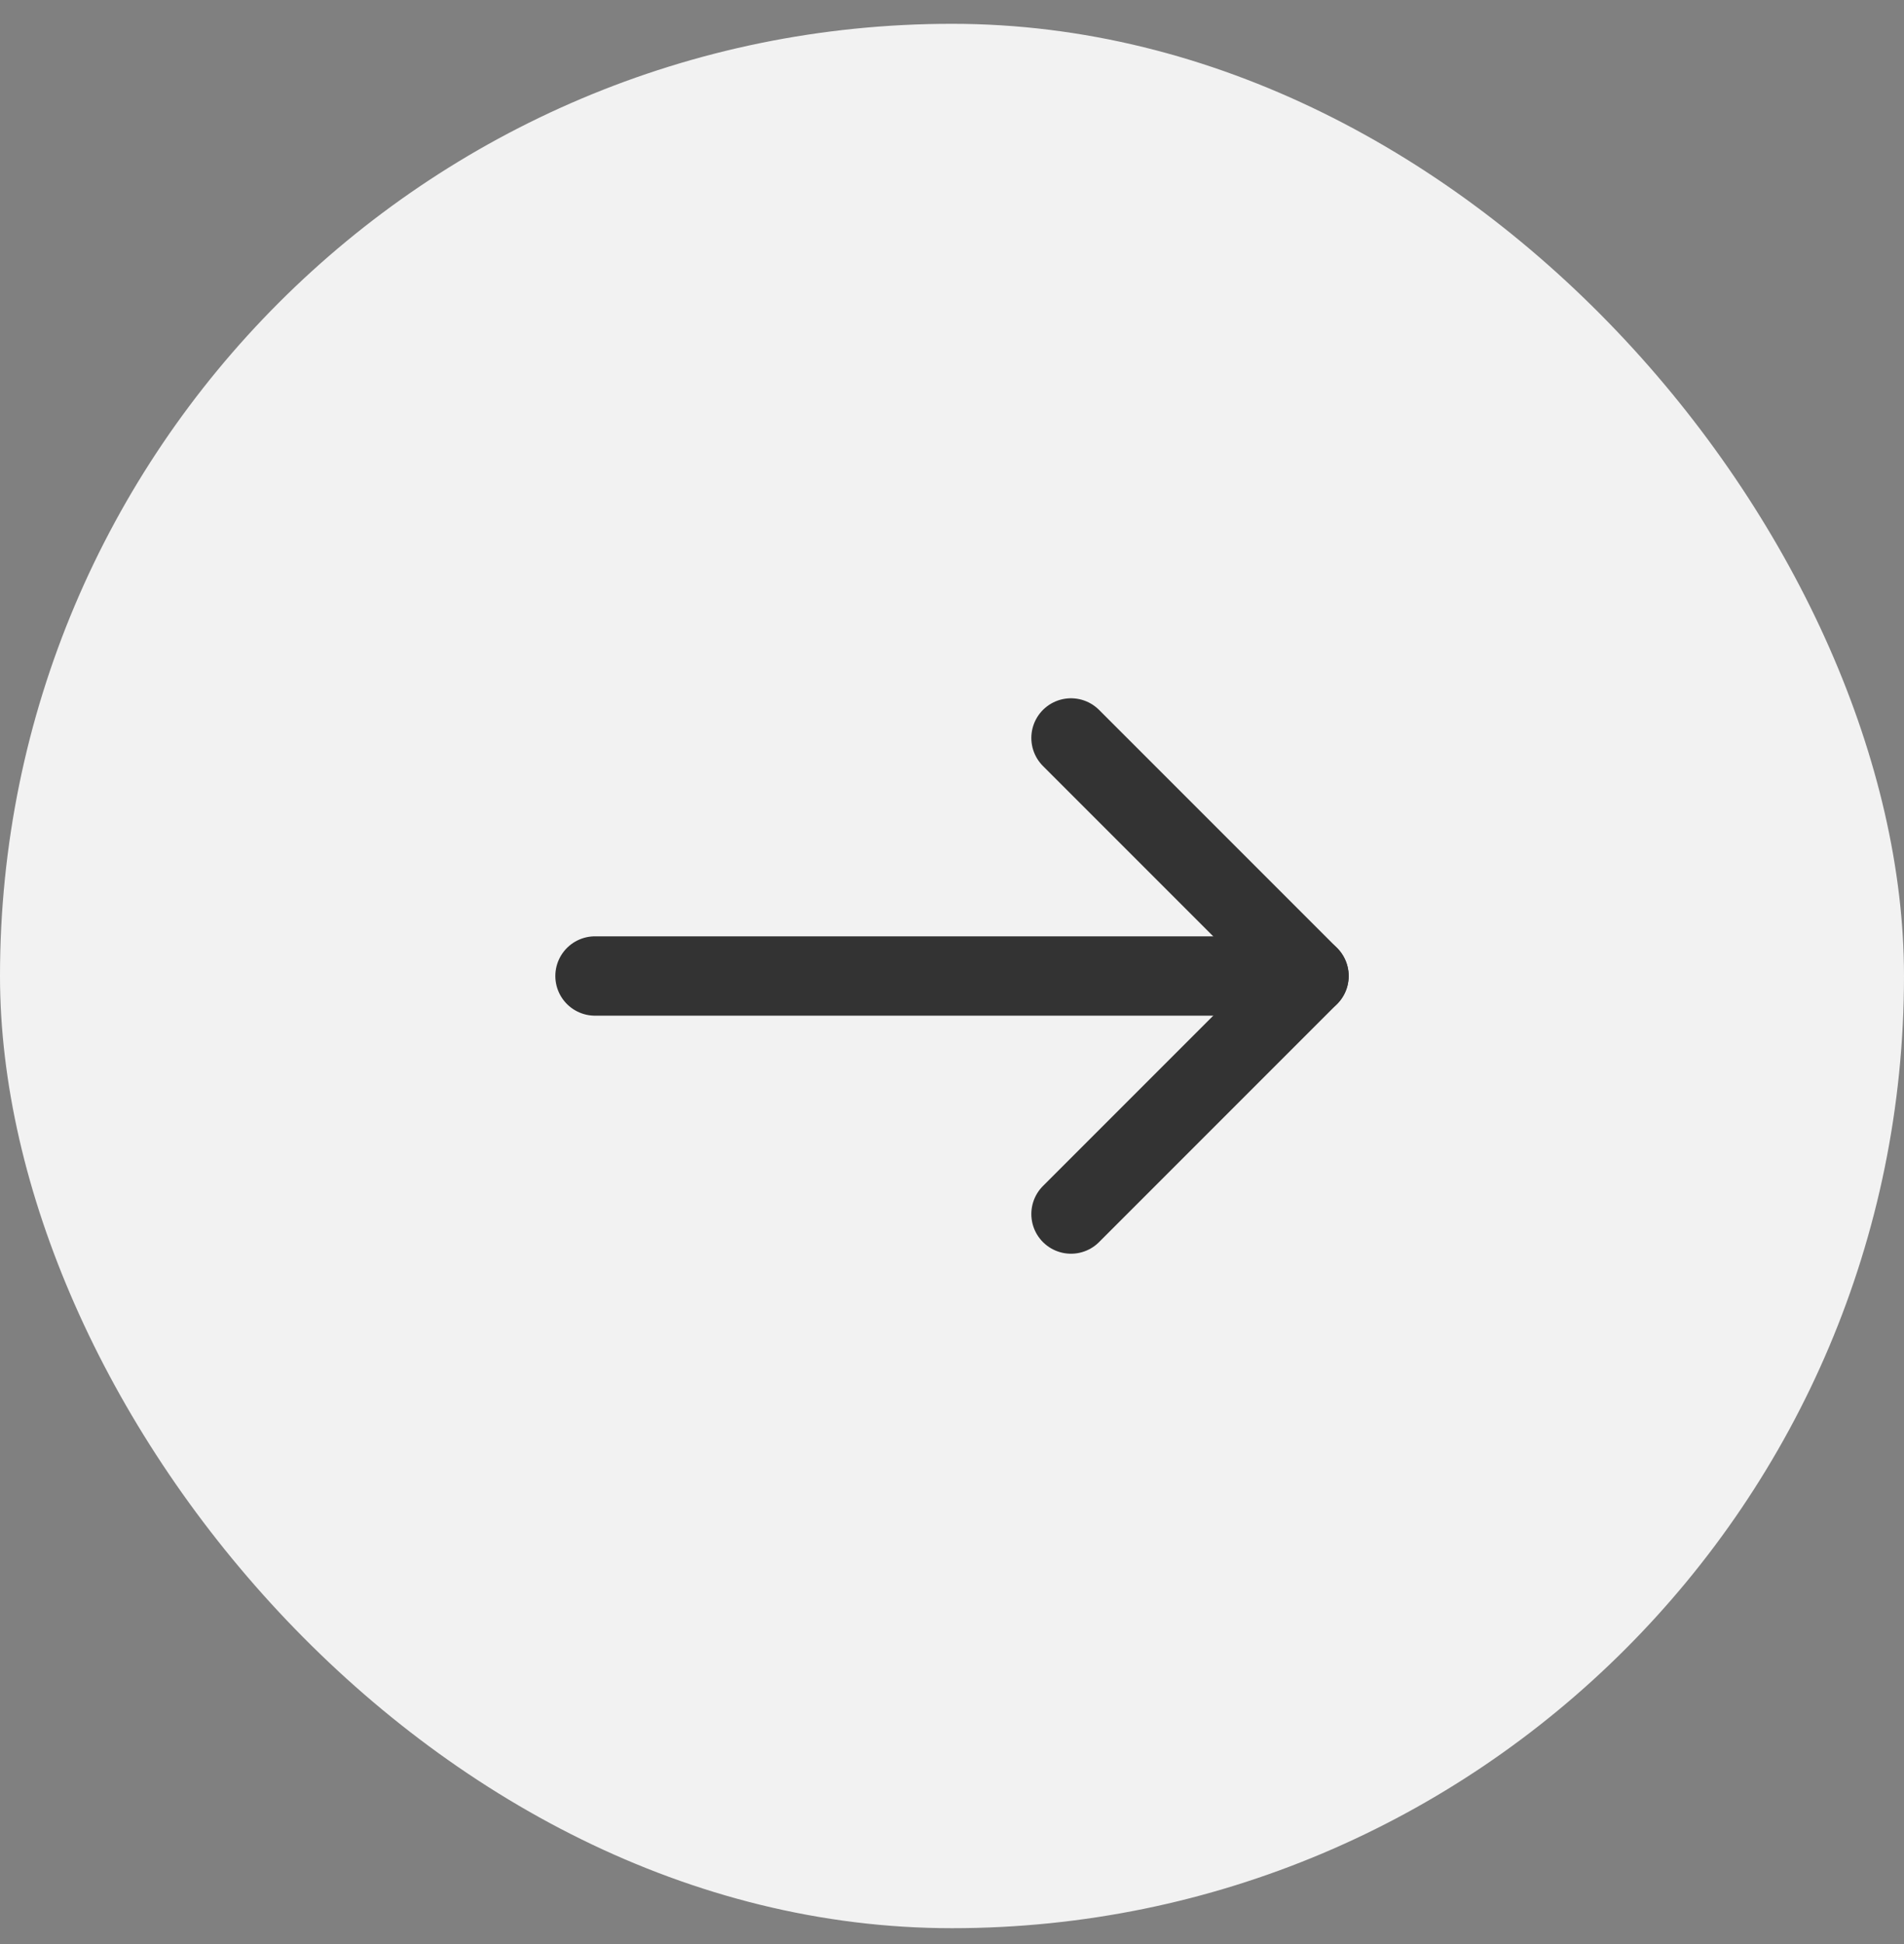 <svg width="48" height="49" viewBox="0 0 48 49" fill="none" xmlns="http://www.w3.org/2000/svg">
<rect x="0" y="0" width="48" height="49" fill="#808080" stroke="none"/>
<rect y="0.6" width="48" height="48" rx="24" fill="#F2F2F2"/>
<g clip-path="url(#clip0_28_2432)">
<path d="M33 24.6H15" stroke="#333333" stroke-width="2" stroke-linecap="round" stroke-linejoin="round"/>
<path d="M27 18.6L33 24.6L27 30.6" stroke="#333333" stroke-width="2" stroke-linecap="round" stroke-linejoin="round"/>
</g>
<defs>
<clipPath id="clip0_28_2432">
<rect width="24" height="24" fill="white" transform="translate(12 12.6)"/>
</clipPath>
</defs>
</svg>
